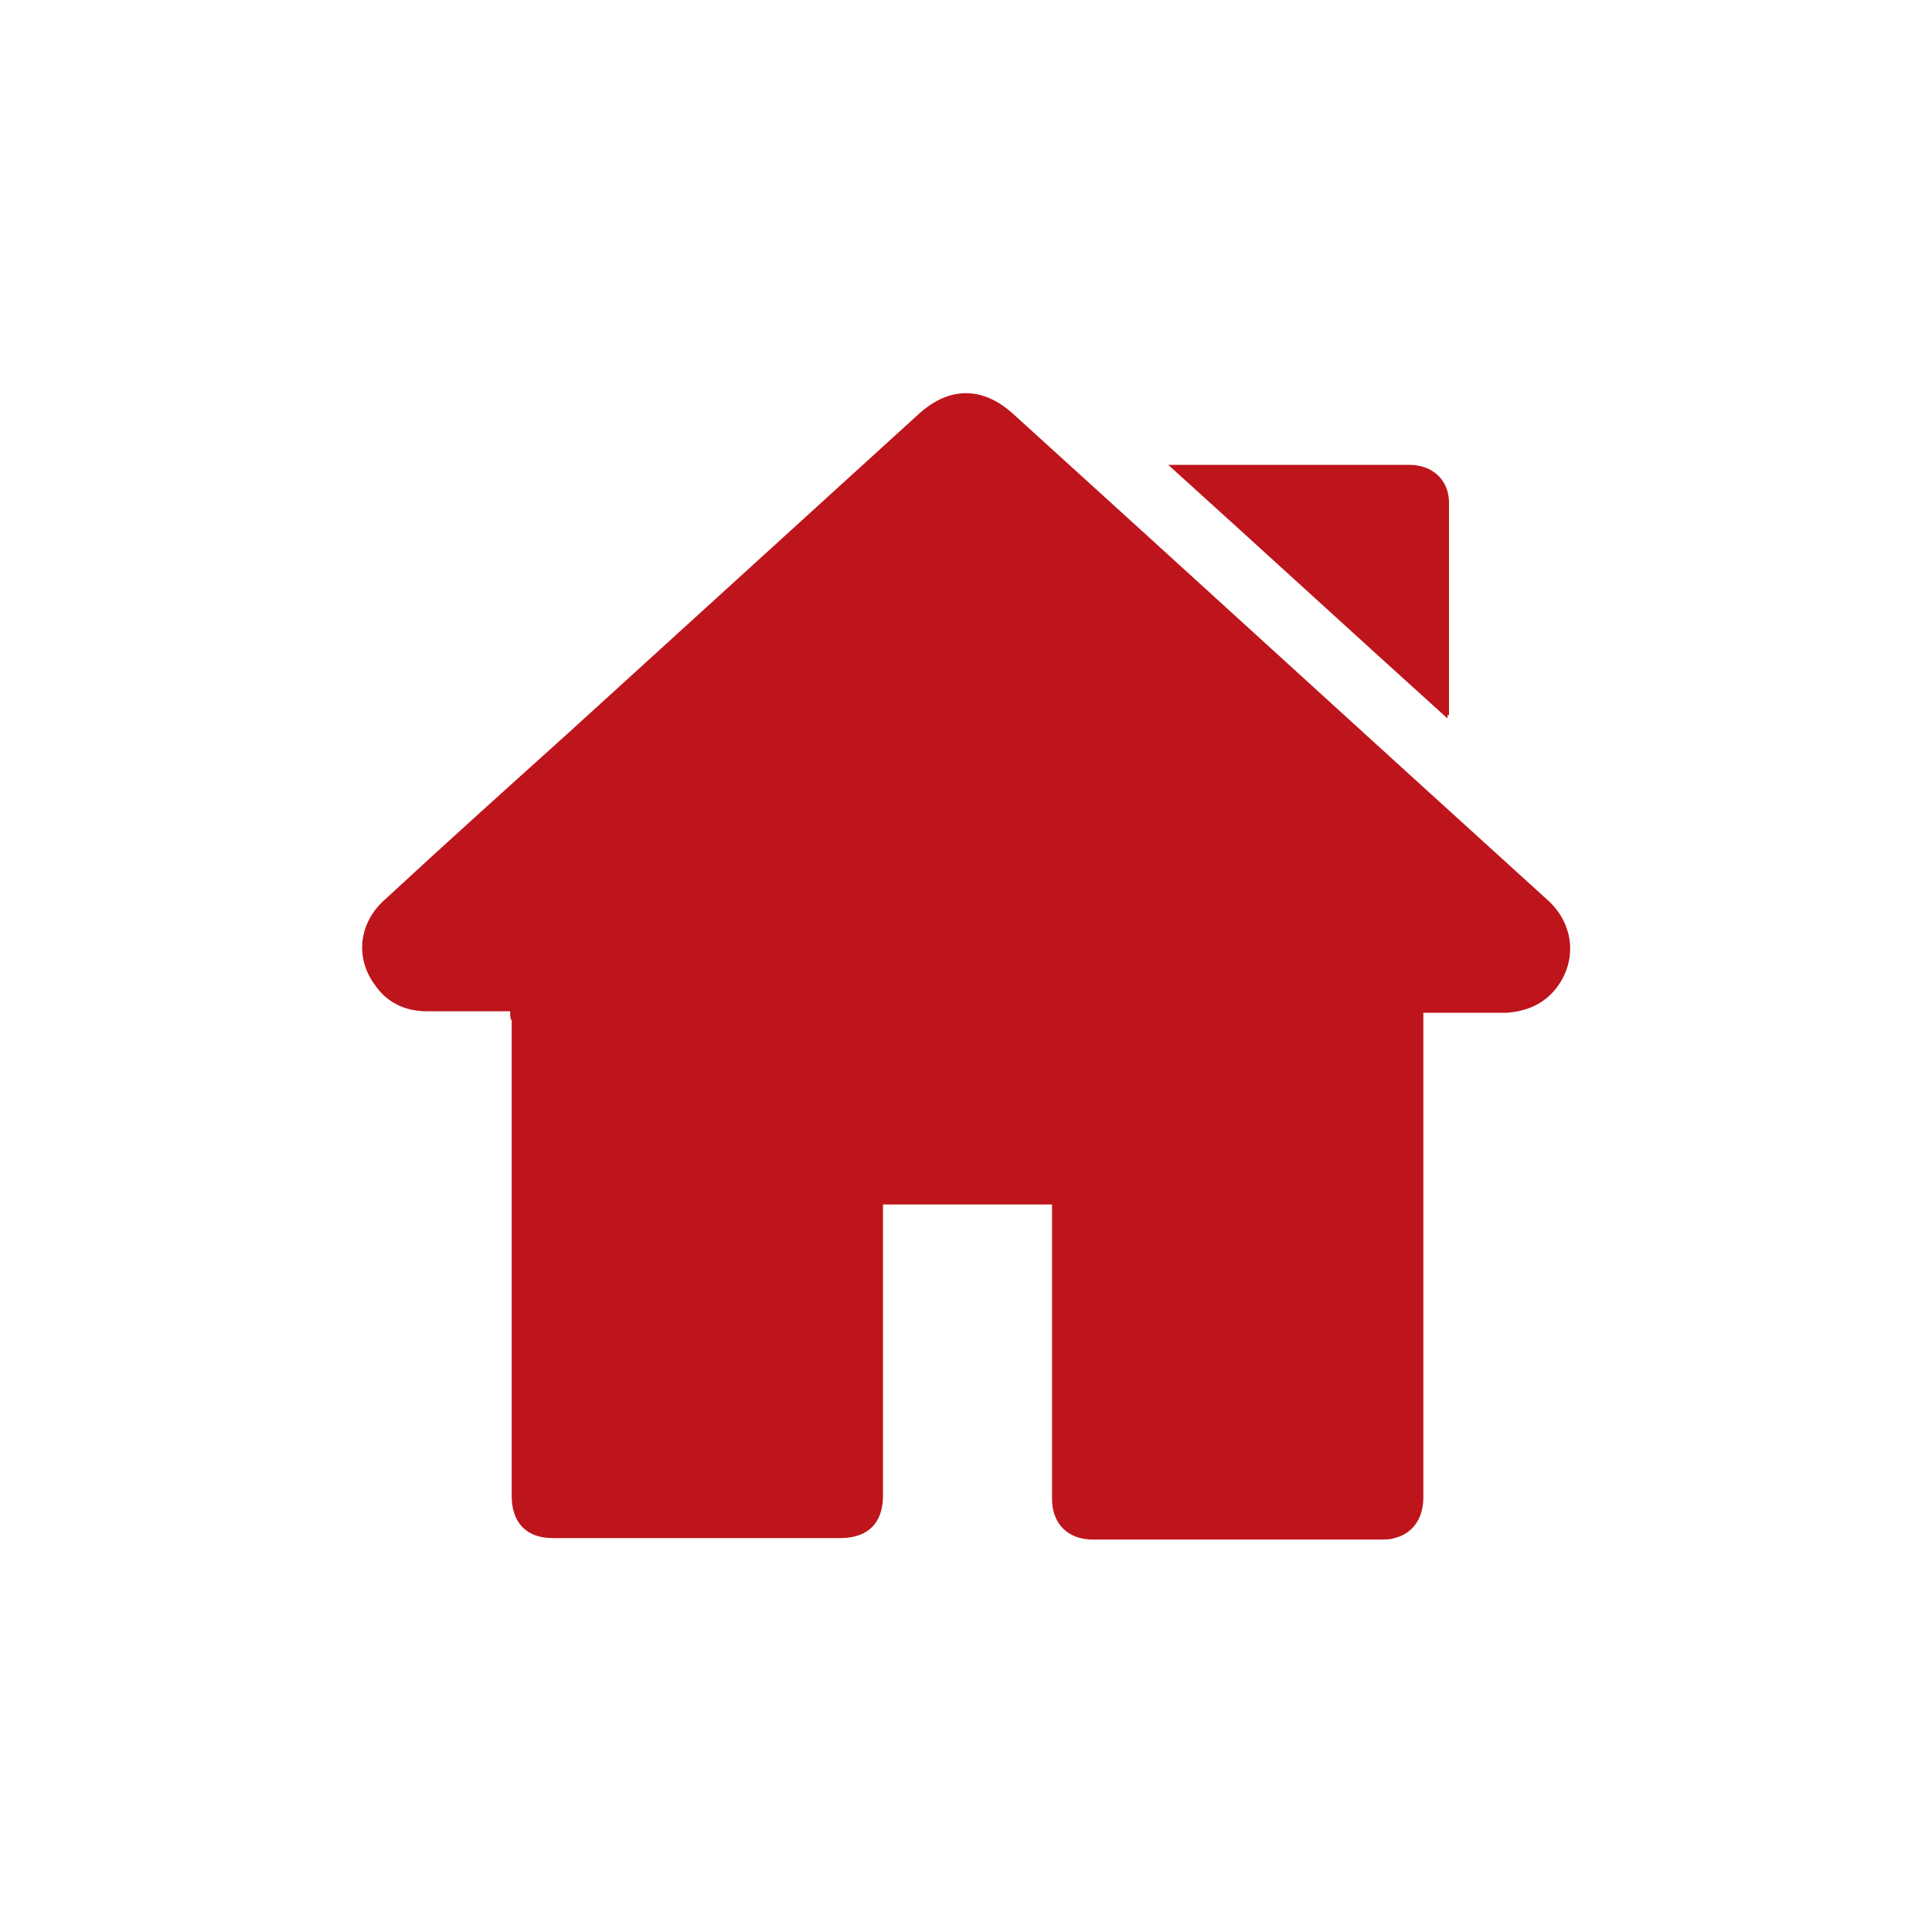 <?xml version="1.0" encoding="utf-8"?>
<!-- Generator: Adobe Illustrator 23.0.1, SVG Export Plug-In . SVG Version: 6.00 Build 0)  -->
<svg version="1.1" id="Layer_1" xmlns="http://www.w3.org/2000/svg" xmlns:xlink="http://www.w3.org/1999/xlink" x="0px" y="0px"
	 width="128px" height="128px" viewBox="0 0 128 128" style="enable-background:new 0 0 128 128;" xml:space="preserve">
<style type="text/css">
	.st0{fill:#BE141B;}
	.st1{fill:#FFFFFF;}
</style>
<g>
	<path class="st0" d="M33.8,67c-1.9,0-3.7,0-5.5,0c-1.5,0-2.7-0.6-3.5-1.8c-1.3-1.8-1-4.1,0.7-5.6c4-3.7,8-7.3,12-10.9
		c7.8-7.1,15.6-14.2,23.4-21.3c2-1.8,4.2-1.8,6.2,0c11.8,10.7,23.6,21.5,35.4,32.2c1.7,1.5,2,3.8,0.8,5.6c-0.8,1.2-2,1.8-3.5,1.9
		c-1.6,0-3.3,0-4.9,0c-0.2,0-0.4,0-0.6,0c0,0.3,0,0.5,0,0.7c0,10.5,0,20.9,0,31.4c0,1.4-0.7,2.4-1.9,2.7c-0.3,0.1-0.6,0.1-0.8,0.1
		c-6.4,0-12.8,0-19.2,0c-1.6,0-2.7-1-2.7-2.7c0-6.3,0-12.5,0-18.8c0-0.2,0-0.4,0-0.7c-3.7,0-7.4,0-11.2,0c0,0.2,0,0.5,0,0.7
		c0,6.2,0,12.4,0,18.6c0,1.8-1,2.8-2.8,2.8c-6.4,0-12.7,0-19.1,0c-1.7,0-2.7-1-2.7-2.8c0-10.5,0-21,0-31.5
		C33.8,67.5,33.8,67.3,33.8,67z"/>
	<path class="st0" d="M95.9,47.6C89.7,42,83.6,36.4,77.4,30.8c0.2,0,0.3,0,0.5,0c5.2,0,10.3,0,15.5,0c1.5,0,2.6,1,2.6,2.5
		c0,4.7,0,9.4,0,14.1C95.9,47.3,95.9,47.4,95.9,47.6z"/>
</g>
</svg>
